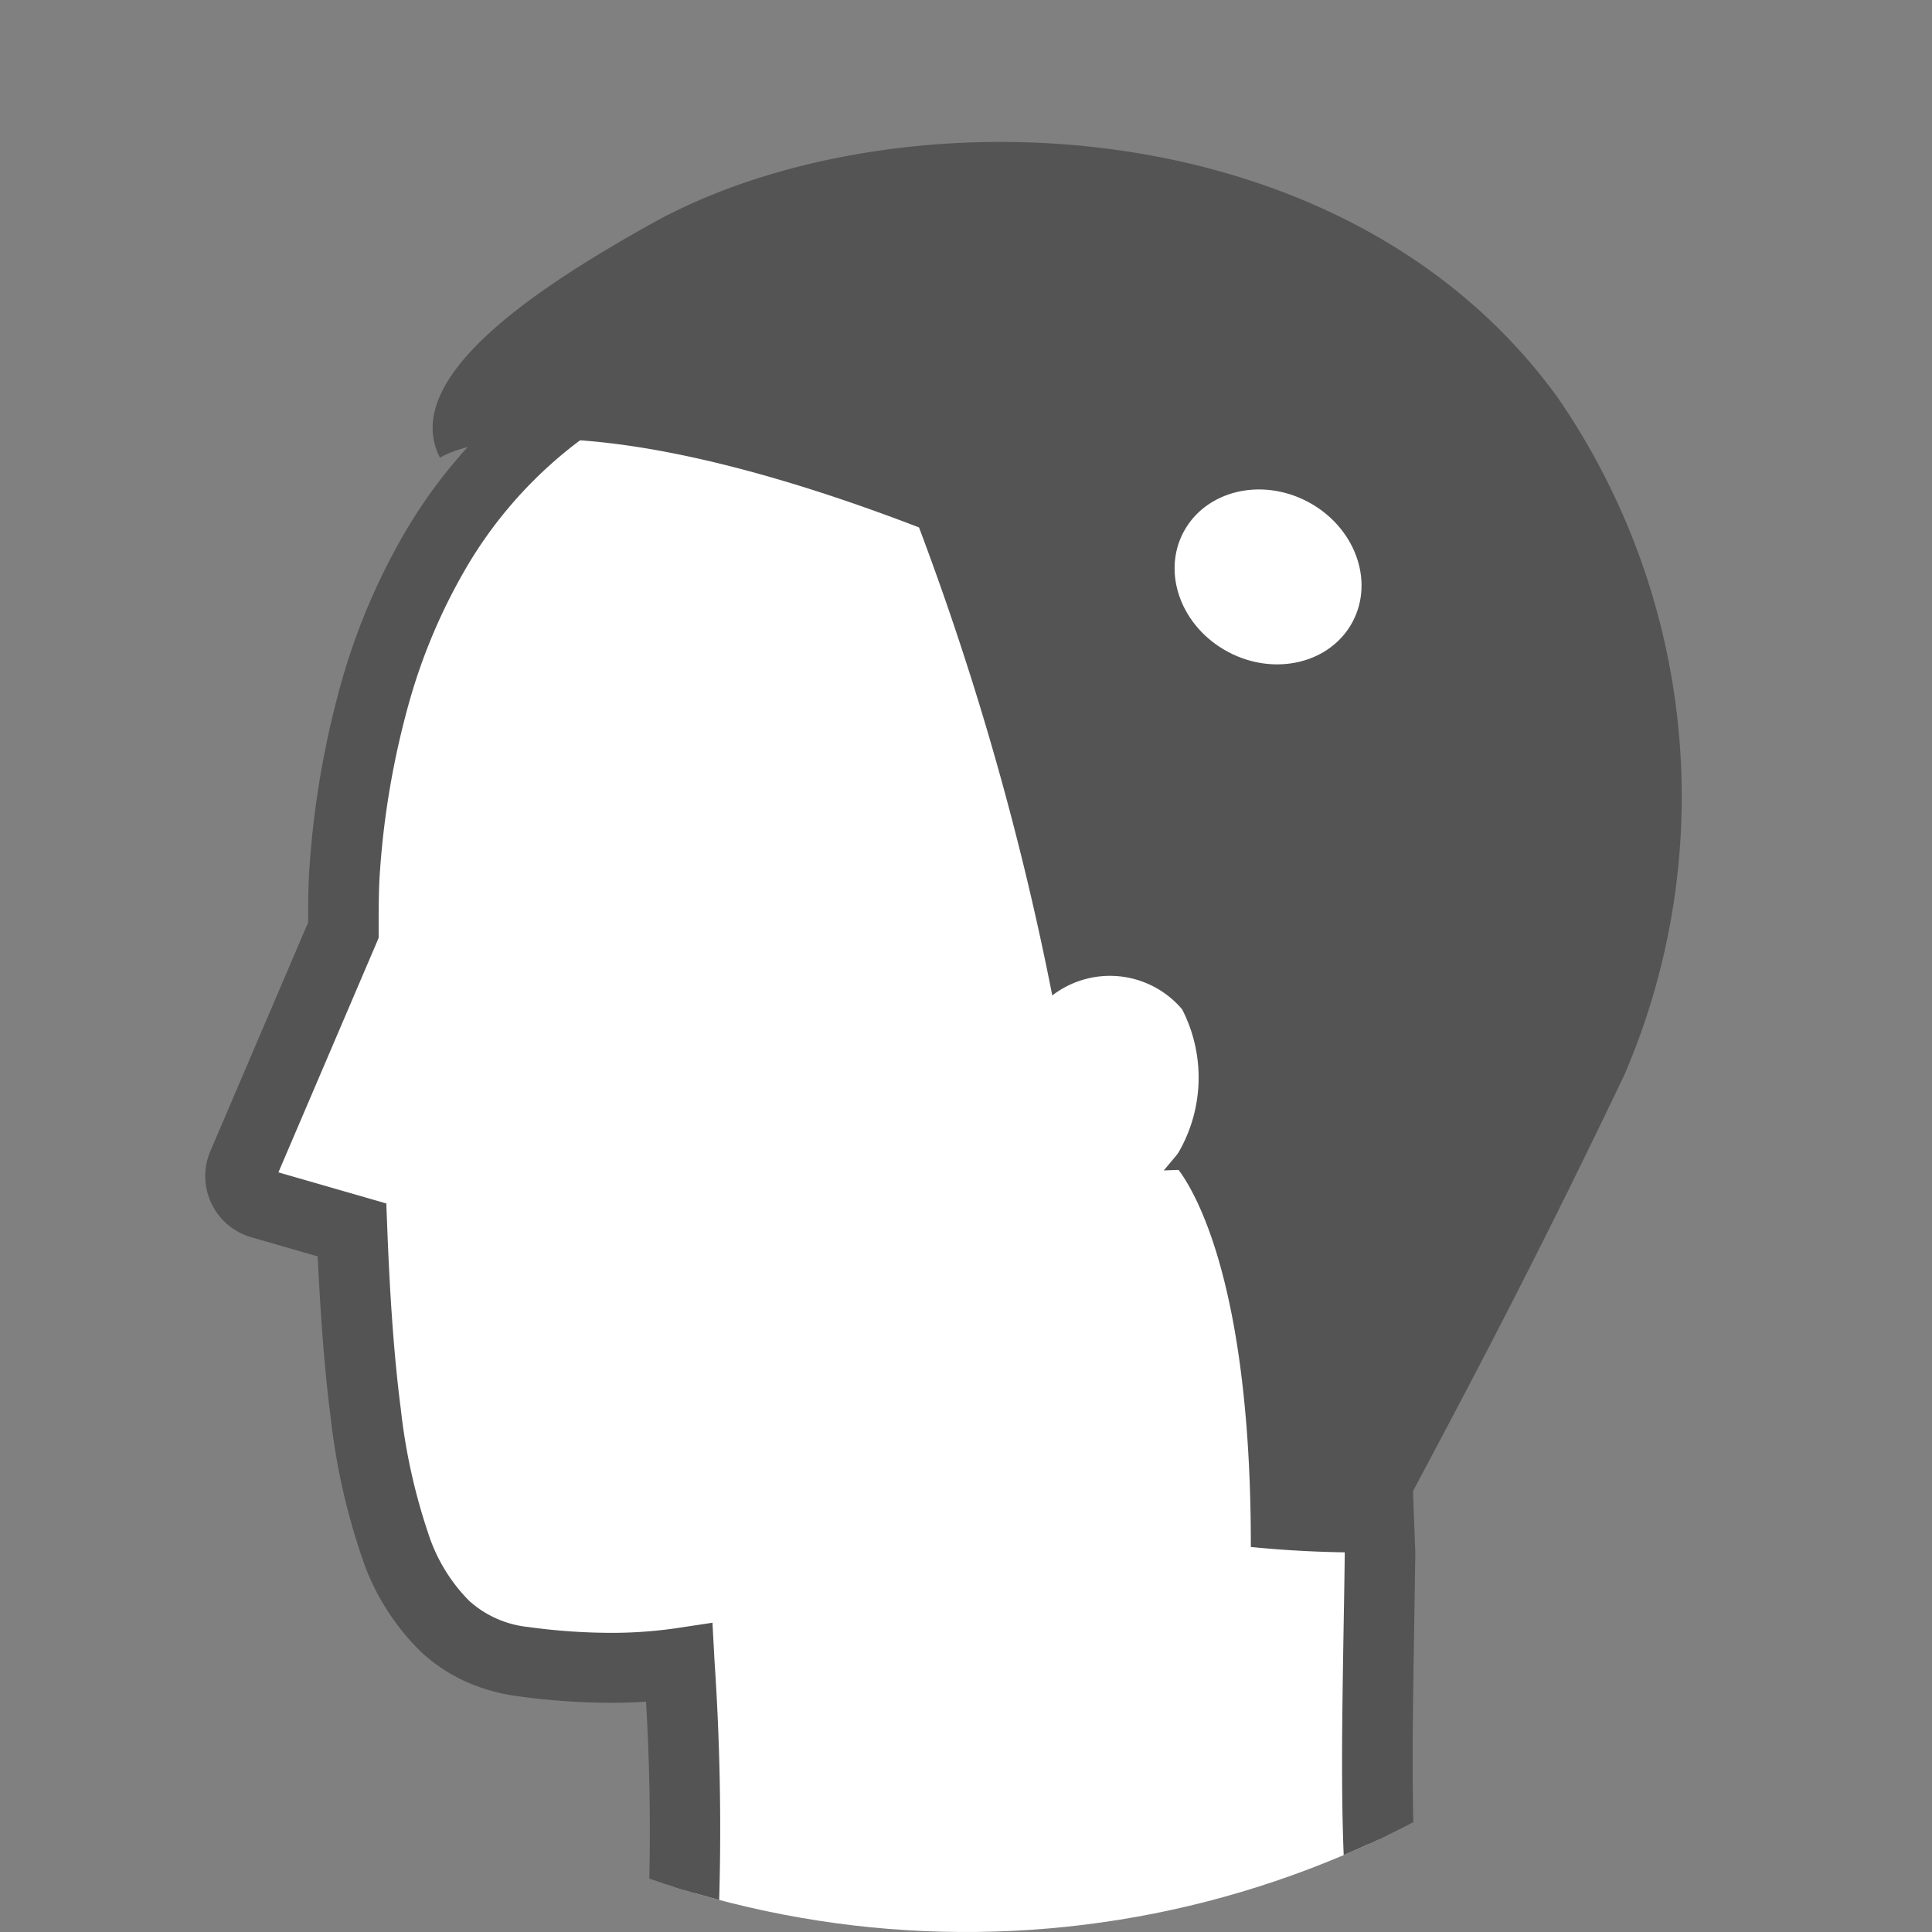 <svg xmlns="http://www.w3.org/2000/svg" xmlns:xlink="http://www.w3.org/1999/xlink" width="39.144" height="39.144" viewBox="0 0 39.144 39.144">
  <rect x="0" y="0" width="39.144" height="39.144" fill="#808080" stroke="none"/>
  <defs>
    <clipPath id="clip-path">
      <path id="パス_5" data-name="パス 5" d="M19.572,0A19.572,19.572,0,1,1,0,19.572,19.572,19.572,0,0,1,19.572,0Z" transform="translate(6 9.467)" fill="none"/>
    </clipPath>
  </defs>
  <g id="単発" transform="translate(170.052 142.585)">
    <g id="グループ_5" data-name="グループ 5" transform="translate(-176.052 -152.052)">
      <g id="マスクグループ_1" data-name="マスクグループ 1" clip-path="url(#clip-path)">
        <g id="グループ_3" data-name="グループ 3" transform="translate(10.662 12.343)">
          <g id="グループ_2" data-name="グループ 2" transform="translate(0)">
            <path id="合体_1" data-name="合体 1" d="M8.89,27.22a11.521,11.521,0,0,1-3.175-.031c-2.522-.342-3.24-3.077-3.459-8.743l-1.839-.53a.577.577,0,0,1-.371-.781l2.037-4.764c.008-.415,0-.839.034-1.279C2.992-.175,11.768.017,11.768.017A9.959,9.959,0,0,1,21.989,7.255a9.306,9.306,0,0,1-1.7,9.214l2.475-.094.325,8.6c-.055,4.279-.261,8.808.786,9.838L14.763,37.1l-7.079.762C9.3,35.563,9.055,30.277,8.89,27.22Z" transform="translate(0.212 3.597)" fill="#fff"/>
            <path id="合体_1_-_アウトライン" data-name="合体 1 - アウトライン" d="M-2750.905-1245.407l.269-.383a6.159,6.159,0,0,0,.859-2.128,17.147,17.147,0,0,0,.373-2.8,47.992,47.992,0,0,0-.051-5.352,10.372,10.372,0,0,1-1.2.068,13.515,13.515,0,0,1-1.8-.128,3.309,3.309,0,0,1-.923-.258,2.876,2.876,0,0,1-.766-.51,4.312,4.312,0,0,1-1.075-1.745,12.815,12.815,0,0,1-.6-2.7c-.126-.967-.215-2.137-.274-3.574l-1.691-.487a.79.79,0,0,1-.495-.42.789.789,0,0,1-.013-.648l2.021-4.726c0-.1,0-.209,0-.311,0-.3.005-.616.03-.939a17.948,17.948,0,0,1,.642-3.648,12.534,12.534,0,0,1,1.17-2.77,9.654,9.654,0,0,1,3.211-3.37,9.676,9.676,0,0,1,1.674-.839,10.033,10.033,0,0,1,1.478-.443,8.177,8.177,0,0,1,1.659-.2h.02c.047,0,.227-.017.51-.017a11.15,11.15,0,0,1,2,.19,10.69,10.69,0,0,1,2.825.933,9.4,9.4,0,0,1,2.9,2.228,10.1,10.1,0,0,1,1.234,1.767,12.213,12.213,0,0,1,.963,2.286,11.5,11.5,0,0,1,.527,2.972,9.3,9.3,0,0,1-.256,2.558,9.46,9.46,0,0,1-1.718,3.517l2.222-.084.333,8.818v.005c-.006.466-.014.942-.021,1.4-.032,1.945-.063,3.782.03,5.291a11.964,11.964,0,0,0,.244,1.926,2.246,2.246,0,0,0,.47,1.065l.27.265-9.492,2.379-.015,0Zm1.849-11.144.012.232a49.883,49.883,0,0,1,.063,5.629,17.545,17.545,0,0,1-.383,2.869,7.372,7.372,0,0,1-.688,1.9l6.632-.714,8.783-2.2a3.391,3.391,0,0,1-.369-.993,12.4,12.4,0,0,1-.254-2c-.094-1.525-.063-3.37-.031-5.324.008-.458.016-.932.021-1.4l-.317-8.383-2.74.1.307-.366a9.172,9.172,0,0,0,1.925-3.711,8.869,8.869,0,0,0,.244-2.442,11.049,11.049,0,0,0-.508-2.862,11.8,11.8,0,0,0-.928-2.206,9.673,9.673,0,0,0-1.182-1.693,8.979,8.979,0,0,0-2.767-2.128,10.272,10.272,0,0,0-2.713-.9,10.73,10.73,0,0,0-1.927-.182c-.3,0-.48.016-.482.016h-.048a9.234,9.234,0,0,0-4.584,1.419,9.236,9.236,0,0,0-3.07,3.224,12.132,12.132,0,0,0-1.129,2.676,17.514,17.514,0,0,0-.626,3.561c-.024.308-.027.614-.029.91,0,.117,0,.239,0,.357v.041l-.016.038-2.037,4.764a.359.359,0,0,0,.006.3.36.36,0,0,0,.229.194l1.986.572.006.153c.058,1.495.148,2.7.277,3.689a12.434,12.434,0,0,0,.577,2.615,3.908,3.908,0,0,0,.964,1.578,2.581,2.581,0,0,0,1.458.659,13.082,13.082,0,0,0,1.744.124,9.719,9.719,0,0,0,1.372-.094Z" transform="translate(2758.358 1287.125)" fill="#545454"/>
            <path id="合体_1_-_アウトライン_-_アウトライン" data-name="合体 1 - アウトライン - アウトライン" d="M-2751.948-1244.792l.9-1.286a5.677,5.677,0,0,0,.781-1.954,16.632,16.632,0,0,0,.361-2.715,44.312,44.312,0,0,0-.025-4.777c-.239.016-.483.023-.729.023a14.018,14.018,0,0,1-1.869-.133,3.81,3.81,0,0,1-1.062-.3,3.374,3.374,0,0,1-.9-.6,4.8,4.8,0,0,1-1.205-1.941,13.3,13.3,0,0,1-.625-2.812c-.117-.9-.2-1.967-.262-3.258l-1.346-.388a1.29,1.29,0,0,1-.808-.686,1.289,1.289,0,0,1-.021-1.059l1.982-4.635v-.21c0-.293.005-.627.031-.972a18.452,18.452,0,0,1,.661-3.75,13.03,13.03,0,0,1,1.217-2.88,10.146,10.146,0,0,1,3.376-3.541,10.172,10.172,0,0,1,1.761-.882,10.525,10.525,0,0,1,1.552-.465,8.709,8.709,0,0,1,1.765-.215h0c.083-.006.266-.017.529-.017a11.657,11.657,0,0,1,2.1.2,11.189,11.189,0,0,1,2.958.978,9.9,9.9,0,0,1,3.05,2.346,10.61,10.61,0,0,1,1.3,1.855,12.706,12.706,0,0,1,1,2.38,12,12,0,0,1,.549,3.1,9.8,9.8,0,0,1-.27,2.7,9.747,9.747,0,0,1-1.221,2.86l1.72-.065.019.5.334,8.838v.018c-.006.464-.014.938-.021,1.4v.016c-.032,1.929-.062,3.751.029,5.236a11.471,11.471,0,0,0,.232,1.844,1.749,1.749,0,0,0,.334.822l.9.89-10.39,2.6-.049.005Zm3.363-12.331.042.777a50.361,50.361,0,0,1,.063,5.686,18.054,18.054,0,0,1-.4,2.952,9.45,9.45,0,0,1-.356,1.191l5.725-.617,8.168-2.047a5.319,5.319,0,0,1-.154-.54,12.882,12.882,0,0,1-.266-2.079c-.1-1.546-.064-3.4-.032-5.363.008-.453.016-.922.021-1.381l-.3-7.87-3.367.127,1.032-1.23a8.677,8.677,0,0,0,1.822-3.509,8.368,8.368,0,0,0,.229-2.3,10.539,10.539,0,0,0-.486-2.732,11.3,11.3,0,0,0-.889-2.113,9.166,9.166,0,0,0-1.12-1.6,8.479,8.479,0,0,0-2.614-2.01,9.773,9.773,0,0,0-2.581-.852,10.223,10.223,0,0,0-1.836-.174c-.261,0-.418.012-.434.014l-.042,0h-.053a8.693,8.693,0,0,0-4.318,1.342,8.739,8.739,0,0,0-2.9,3.052,11.64,11.64,0,0,0-1.082,2.566,17.027,17.027,0,0,0-.607,3.459c-.022.287-.025.579-.028.862v.02c0,.117,0,.238,0,.356l0,.137-.054.127-1.977,4.624,2.186.63.02.515c.057,1.479.146,2.671.273,3.644a11.947,11.947,0,0,0,.551,2.508,3.432,3.432,0,0,0,.833,1.382,2.1,2.1,0,0,0,1.186.531,12.572,12.572,0,0,0,1.677.12,9.2,9.2,0,0,0,1.3-.089Z" transform="translate(2758.358 1287.125)" fill="#545454"/>
            <path id="パス_4" data-name="パス 4" d="M49.559,39.67C45.2,33.631,36,33.444,31.18,36.138c-2.412,1.347-5.09,3.143-4.277,4.738,0,0,2.156-1.49,9.706,1.411a59.364,59.364,0,0,1,2.7,9.483,1.916,1.916,0,0,1,2.631.281,3.027,3.027,0,0,1-.2,3.1s1.6,1.494,1.592,7.793a22.6,22.6,0,0,0,2.625.108c1.544-2.9,2.936-5.475,4.942-9.67A14.26,14.26,0,0,0,49.559,39.67Z" transform="translate(-22.651 -34.477)" fill="#545454"/>
          </g>
          <ellipse id="楕円形_2" data-name="楕円形 2" cx="1.722" cy="1.939" rx="1.722" ry="1.939" transform="translate(18.511 9.428) rotate(-62.116)" fill="#fff"/>
        </g>
      </g>
    </g>
  </g>
</svg>

